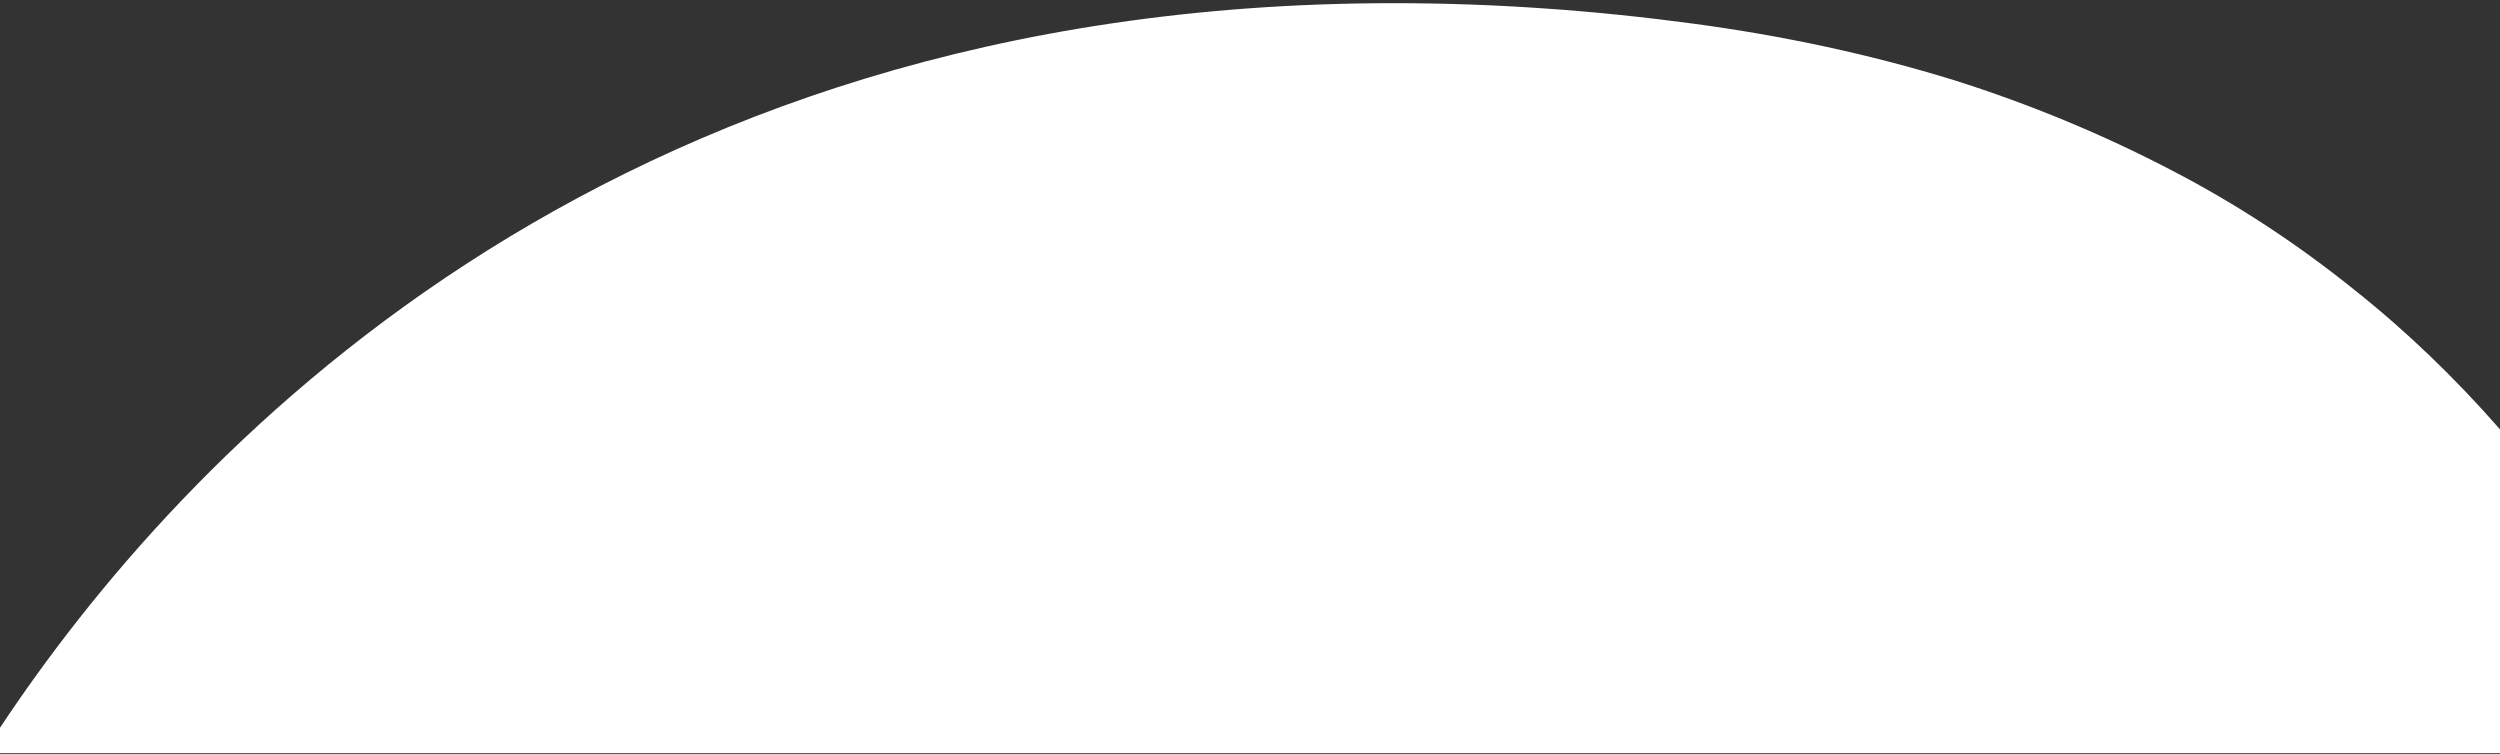 <?xml version="1.0" encoding="utf-8"?>
<!-- Generator: Adobe Illustrator 25.2.3, SVG Export Plug-In . SVG Version: 6.00 Build 0)  -->
<svg version="1.1" id="Calque_1" xmlns="http://www.w3.org/2000/svg" xmlns:xlink="http://www.w3.org/1999/xlink" x="0px" y="0px"
	 viewBox="0 0 315 95" style="enable-background:new 0 0 315 95;" xml:space="preserve">
<rect x="0" y="0" width="315" height="95" fill="#333333" stroke="none"/>
<style type="text/css">
	.st0{fill:#FFFFFF;}
</style>
<path class="st0" d="M315,94.9V54.1c-5.6-6.4-11.8-12.4-18.5-17.7c-7.1-5.7-14.7-10.7-22.8-14.9c-8.8-4.6-18-8.4-27.5-11.4
	c-10.7-3.3-21.6-5.6-32.7-7.1c-12.6-1.7-25.2-2.6-37.9-2.6C75.5,0.4,22.6,57.6,0,91.7v3.2H315z"/>
</svg>
